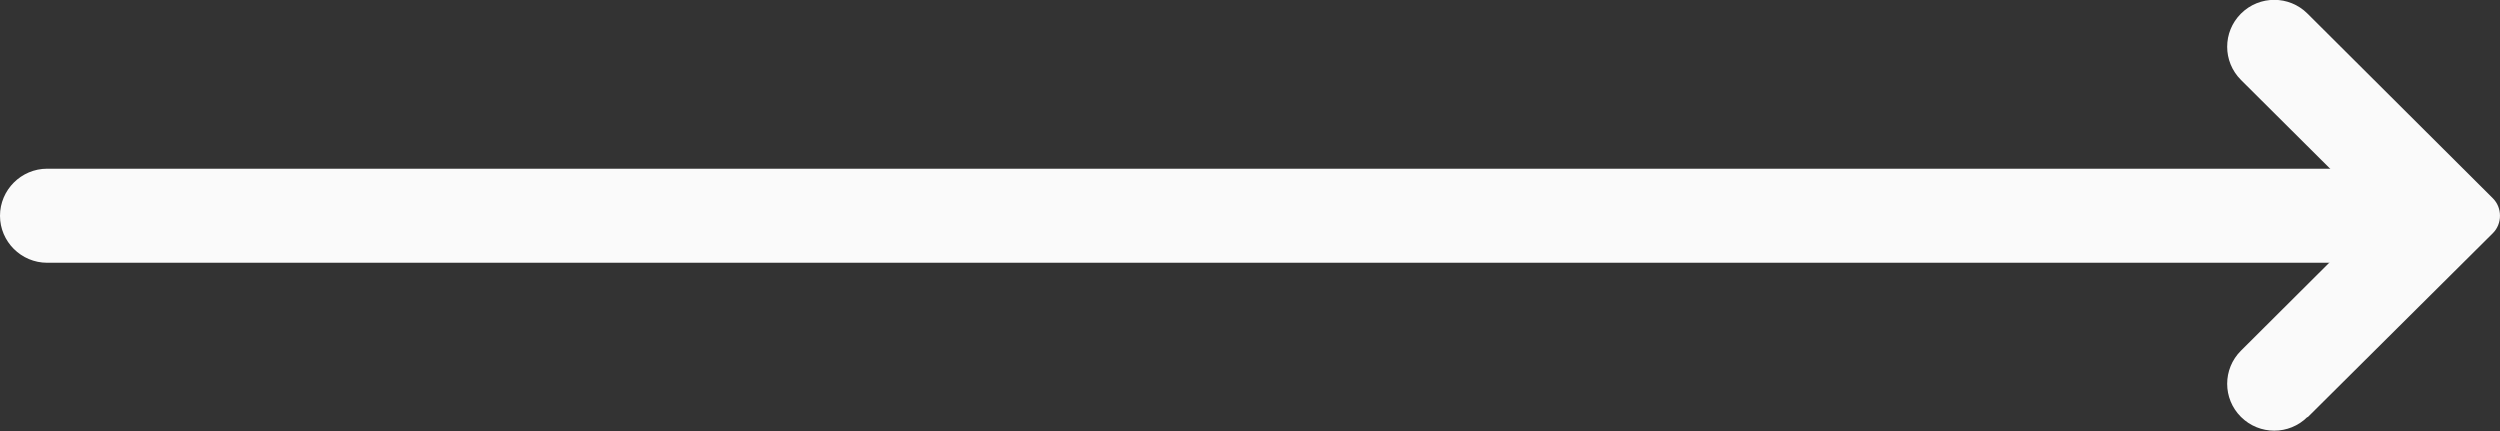<svg width="29" height="5" viewBox="0 0 29 5" fill="none" xmlns="http://www.w3.org/2000/svg">
<rect x="0" y="0" width="29" height="5" fill="#333333" stroke="none"/>
<g clip-path="url(#clip0_259_1528)">
<path d="M-0 2.503C-0 2.203 0.246 1.957 0.547 1.957L28.458 1.957L28.458 3.048L0.547 3.048C0.246 3.048 -0 2.803 -0 2.503Z" fill="#FAFAFA"/>
<path d="M26.767 4.842L28.918 2.704C29.027 2.595 29.027 2.41 28.918 2.301L28.349 1.734L26.767 0.158C26.554 -0.055 26.209 -0.055 25.995 0.158C25.782 0.371 25.782 0.714 25.995 0.927L27.572 2.497L25.995 4.068C25.782 4.28 25.782 4.624 25.995 4.836C26.209 5.049 26.554 5.049 26.767 4.836L26.767 4.842Z" fill="#FAFAFA"/>
</g>
<defs>
<clipPath id="clip0_259_1528">
<rect width="5" height="29" fill="white" transform="translate(29 -6.10352e-05) rotate(90)"/>
</clipPath>
</defs>
</svg>
